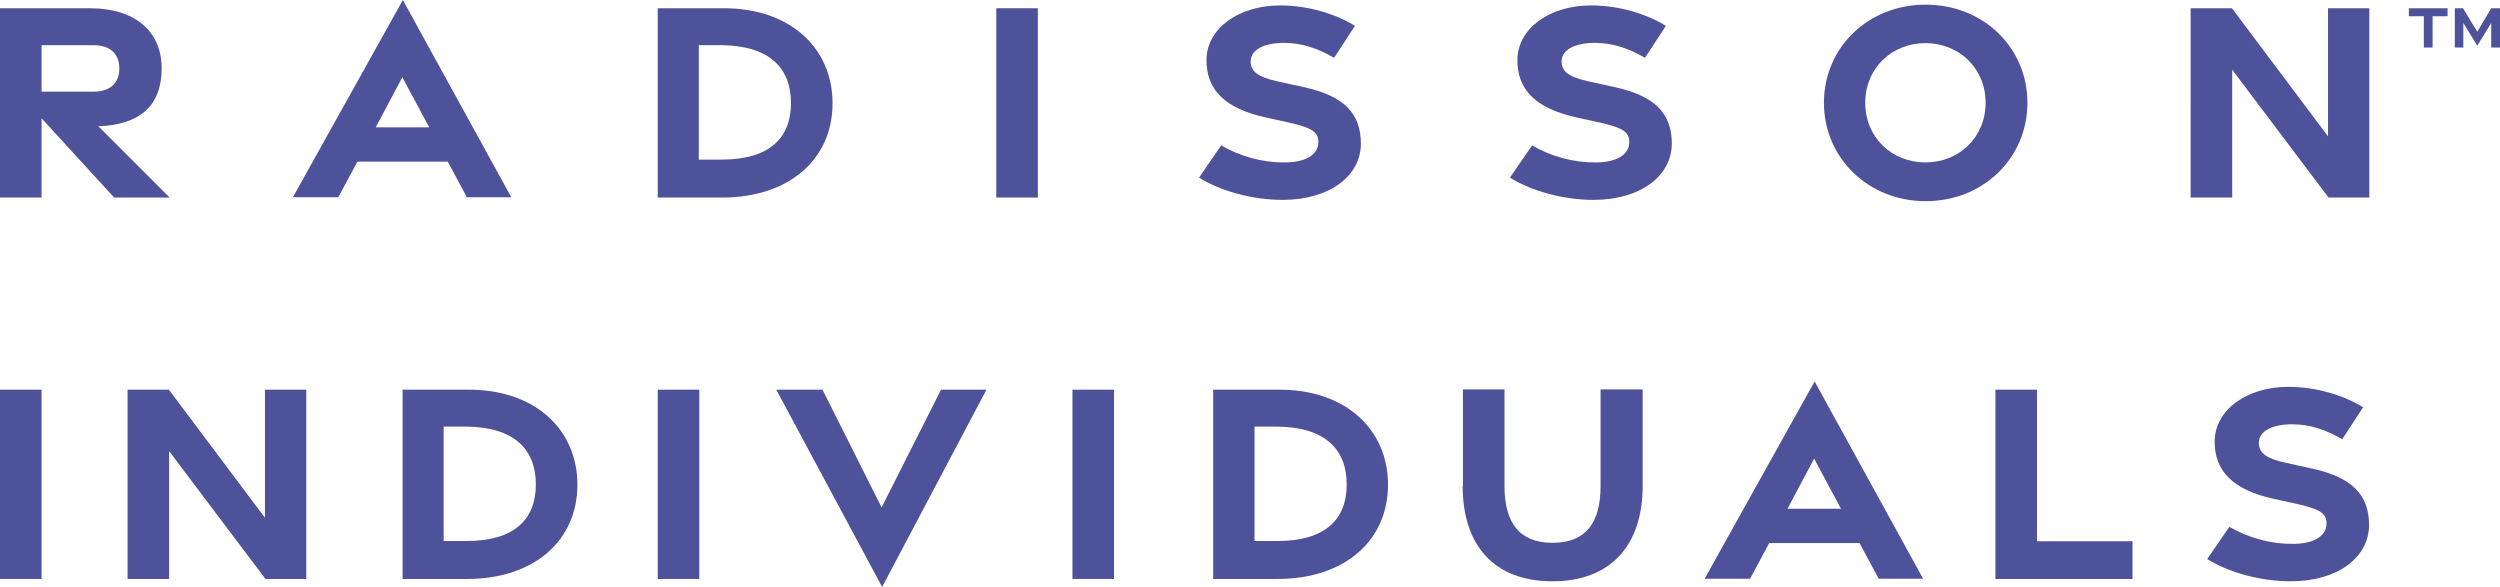 <?xml version="1.0" encoding="UTF-8"?><svg id="b" xmlns="http://www.w3.org/2000/svg" viewBox="0 0 96.81 22.73"><defs><style>.d{fill:#4e529b;}</style></defs><g id="c"><path class="d" d="M4.42,7.65l-2.81-3.07v3.07H0V.32h3.49c1.7,0,2.77.86,2.77,2.33s-.87,2.18-2.45,2.24l2.76,2.76h-2.14ZM1.61,3.55h2.01c.61,0,1-.3,1-.9s-.39-.9-1-.9H1.61v1.8Z"/><path class="d" d="M15.6,0l4.2,7.64h-1.72l-.74-1.38h-3.5l-.74,1.38h-1.76L15.6,0ZM16.62,4.93l-1.04-1.94-1.03,1.94h2.07Z"/><path class="d" d="M25.47.32h2.49c2.63-.03,4.28,1.54,4.28,3.68s-1.65,3.65-4.28,3.65h-2.49V.32ZM27.95,6.18c1.85,0,2.68-.84,2.68-2.19s-.83-2.22-2.68-2.24h-.89s0,4.43,0,4.43h.89Z"/><path class="d" d="M38.58.32h1.61v7.33h-1.61V.32Z"/><path class="d" d="M46.43,6.88l.86-1.25c.73.43,1.62.67,2.46.66.78,0,1.27-.28,1.3-.74.03-.44-.25-.6-1.12-.8l-.91-.2c-1.64-.36-2.3-1.11-2.3-2.22,0-1.22,1.24-2.12,2.85-2.12,1.09,0,2.15.33,2.9.79l-.81,1.24c-.59-.35-1.23-.58-1.94-.58-.76,0-1.29.26-1.29.72,0,.41.32.61,1.04.77l1,.22c1.57.34,2.22,1.01,2.23,2.18,0,1.27-1.22,2.19-3.03,2.19-1.17,0-2.41-.34-3.25-.87Z"/><path class="d" d="M58.47,6.88l.86-1.25c.73.43,1.62.67,2.46.66.78,0,1.27-.28,1.3-.74.03-.44-.25-.6-1.12-.8l-.91-.2c-1.64-.36-2.3-1.11-2.3-2.22,0-1.22,1.24-2.12,2.85-2.12,1.09,0,2.15.33,2.9.79l-.81,1.24c-.59-.35-1.23-.58-1.94-.58-.76,0-1.29.26-1.29.72,0,.41.32.61,1.04.77l1,.22c1.57.34,2.22,1.01,2.23,2.18,0,1.27-1.22,2.19-3.03,2.19-1.17,0-2.41-.34-3.25-.87Z"/><path class="d" d="M70.63,3.98c0-2.14,1.71-3.8,3.94-3.8s3.94,1.66,3.94,3.8-1.71,3.81-3.94,3.81-3.94-1.68-3.94-3.81ZM76.89,3.98c0-1.35-1.04-2.31-2.33-2.31s-2.33.96-2.33,2.31,1.04,2.31,2.33,2.31,2.33-.96,2.33-2.31Z"/><path class="d" d="M84.84.32h1.59l3.72,4.96V.32h1.6v7.33h-1.58l-3.73-4.95v4.95h-1.61V.32Z"/><path class="d" d="M0,15.09h1.61v7.33H0v-7.33Z"/><path class="d" d="M25.47,15.09h1.61v7.33h-1.61v-7.33Z"/><path class="d" d="M41.53,15.09h1.61v7.33h-1.61v-7.33Z"/><path class="d" d="M4.95,15.09h1.59l3.72,4.96v-4.96h1.6v7.33h-1.58l-3.73-4.95v4.95h-1.61v-7.33Z"/><path class="d" d="M15.59,15.09h2.49c2.63-.03,4.28,1.54,4.28,3.68s-1.65,3.65-4.28,3.65h-2.49v-7.33ZM18.07,20.95c1.85,0,2.68-.84,2.68-2.19s-.83-2.22-2.68-2.24h-.89s0,4.43,0,4.43h.89Z"/><path class="d" d="M30.06,15.09h1.79l2.29,4.56,2.3-4.56h1.76l-4.04,7.64-4.1-7.64Z"/><path class="d" d="M46.98,15.09h2.49c2.63-.03,4.28,1.54,4.28,3.68s-1.65,3.65-4.28,3.65h-2.49v-7.33ZM49.47,20.95c1.85,0,2.68-.84,2.68-2.19s-.83-2.22-2.68-2.24h-.89s0,4.43,0,4.43h.89Z"/><path class="d" d="M56.65,18.82v-3.74h1.61v3.74c0,1.39.55,2.2,1.86,2.2s1.86-.8,1.86-2.19v-3.75h1.63v3.75c0,2.25-1.21,3.68-3.49,3.68s-3.48-1.41-3.48-3.69Z"/><path class="d" d="M70.27,14.77l4.2,7.64h-1.72l-.74-1.38h-3.5l-.74,1.38h-1.76l4.26-7.64ZM71.29,19.7l-1.04-1.94-1.03,1.94h2.07Z"/><path class="d" d="M77.27,15.09h1.61v5.87s3.7,0,3.7,0v1.46h-5.31v-7.33Z"/><path class="d" d="M85.47,21.65l.86-1.25c.73.43,1.62.67,2.46.66.78,0,1.27-.28,1.3-.74.03-.44-.25-.6-1.12-.8l-.91-.2c-1.64-.36-2.3-1.11-2.3-2.22,0-1.22,1.24-2.12,2.85-2.12,1.09,0,2.15.33,2.9.79l-.81,1.24c-.59-.35-1.23-.58-1.94-.58-.76,0-1.29.26-1.29.72,0,.41.32.61,1.04.77l1,.22c1.57.34,2.22,1.01,2.23,2.18,0,1.27-1.22,2.19-3.03,2.19-1.17,0-2.41-.34-3.25-.87Z"/><path class="d" d="M93.86.63h-.58v-.31h1.5v.31h-.58v1.21h-.34V.63ZM95.06.32h.32l.55.91.54-.91h.34v1.52h-.34v-.95l-.54.88-.54-.88v.95h-.33V.32Z"/></g></svg>
